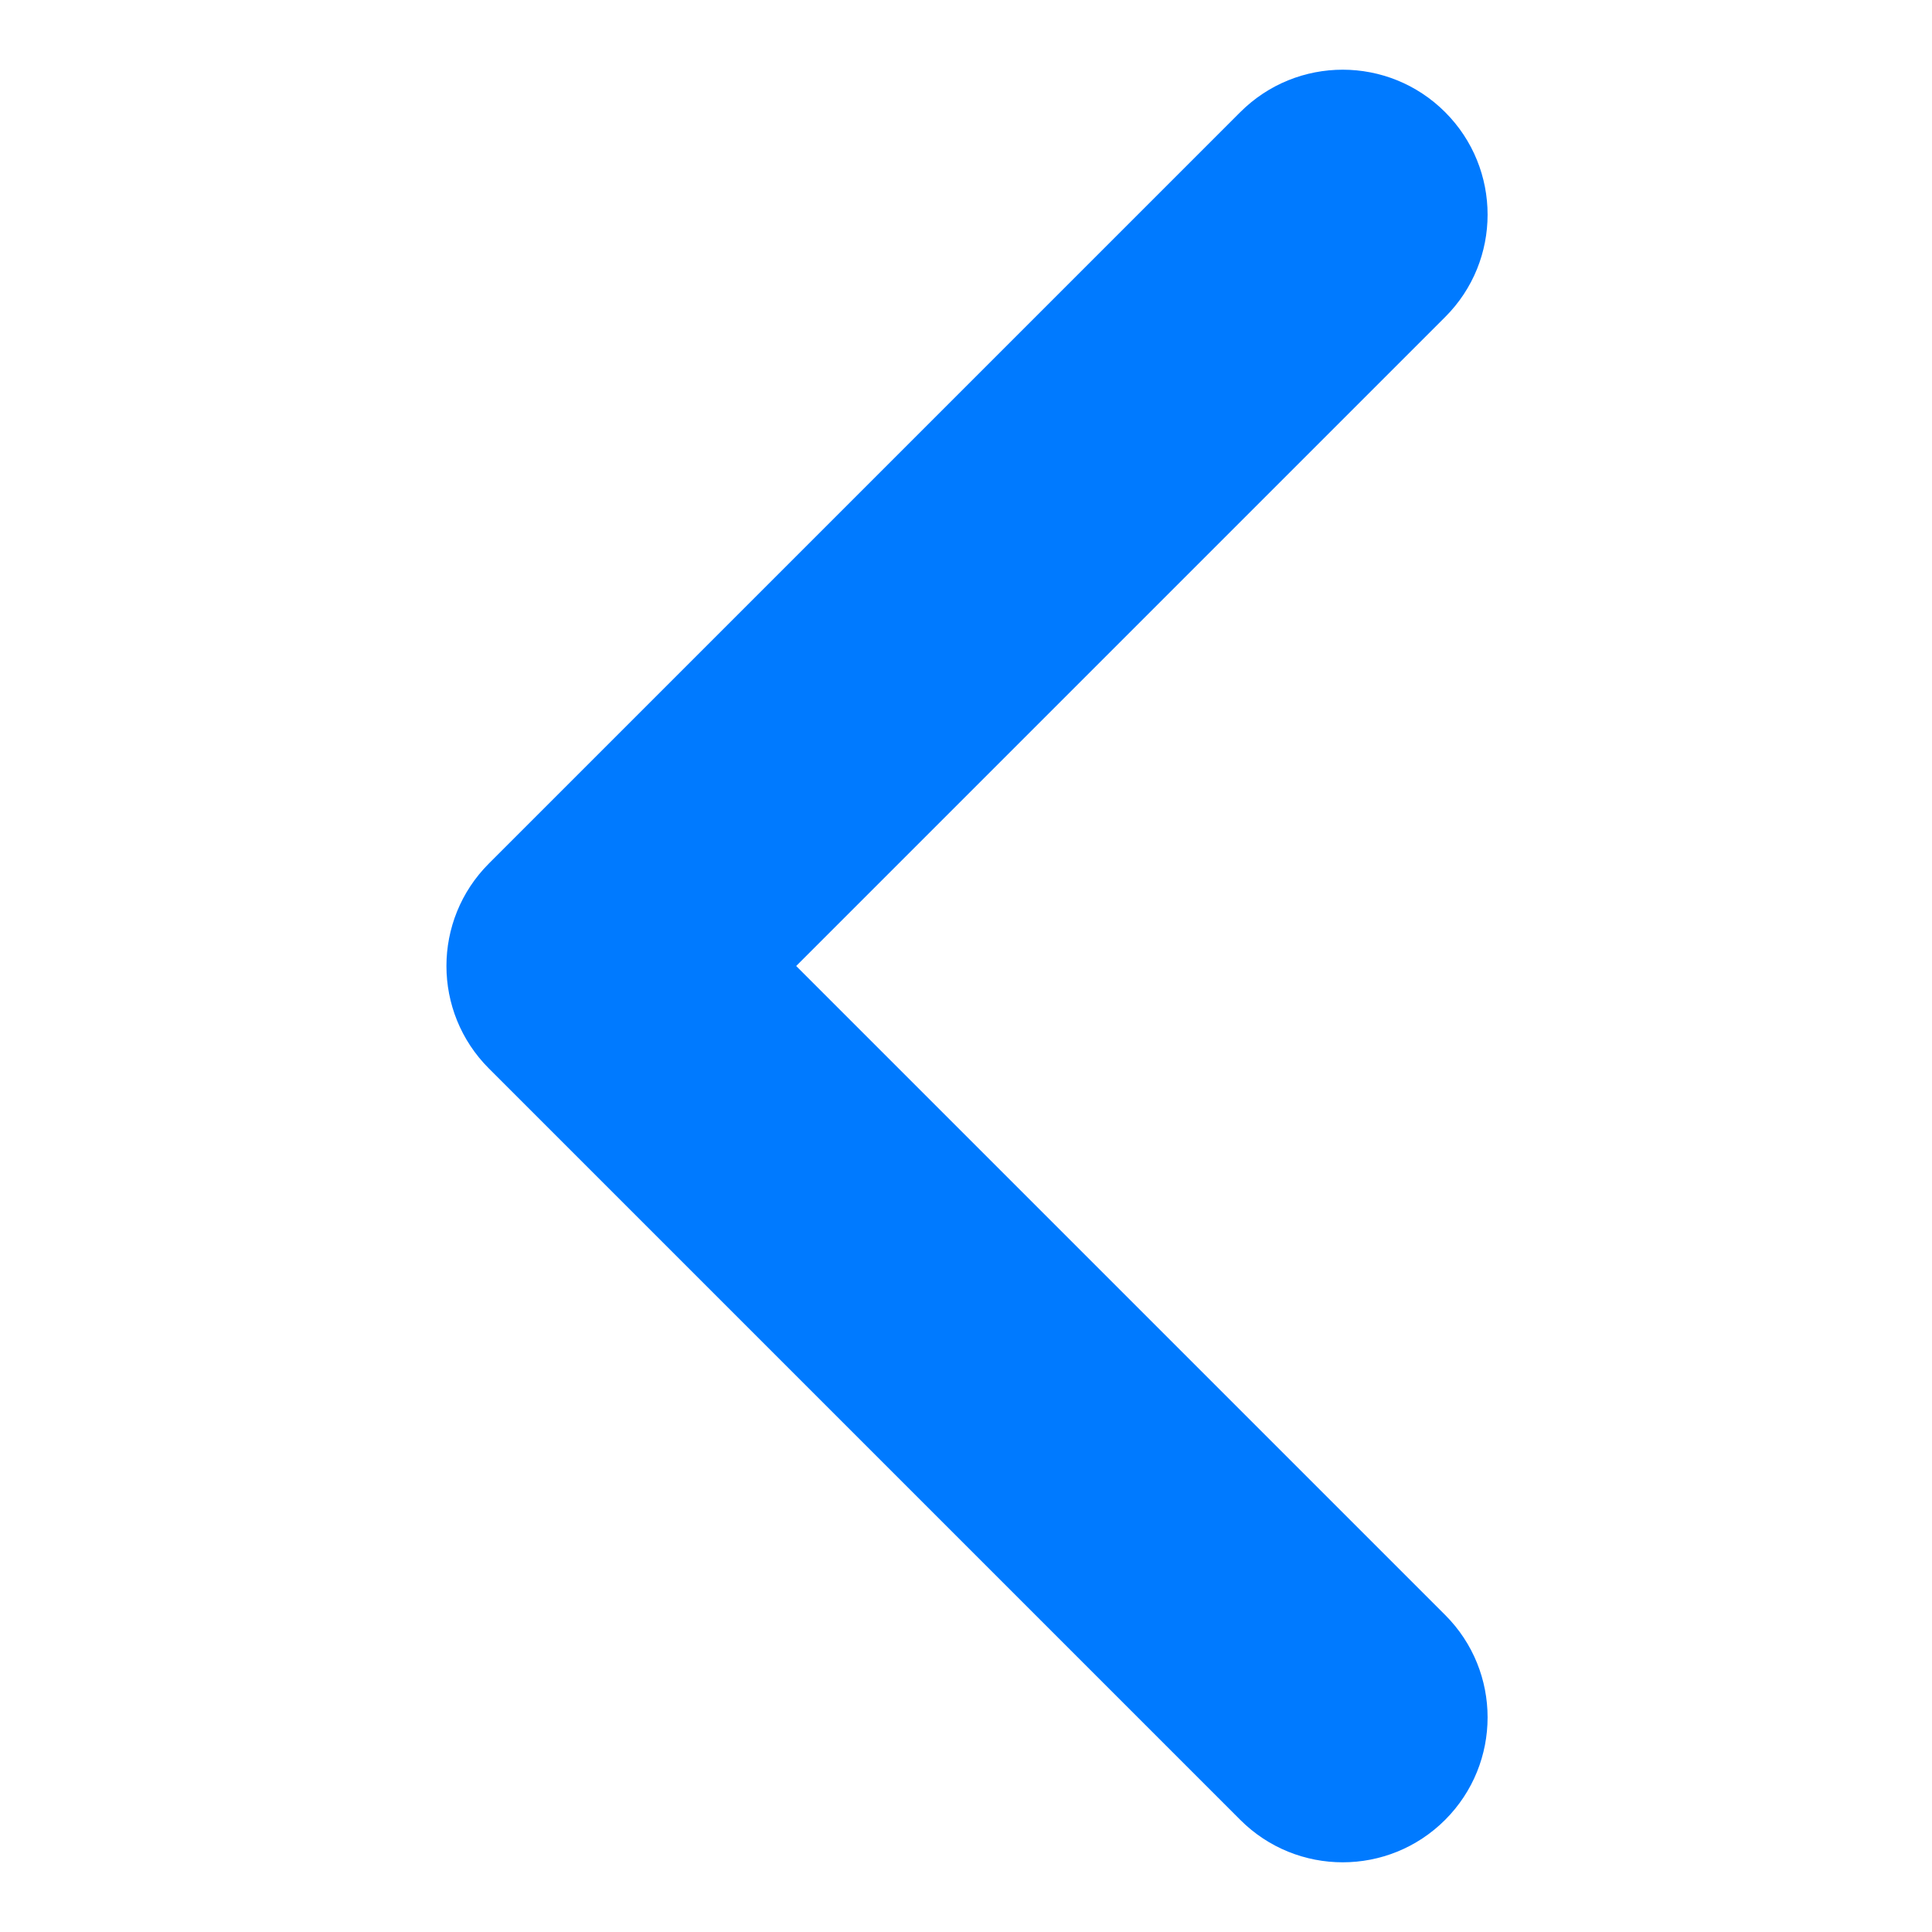 <?xml version="1.0" encoding="UTF-8"?>
<svg width="20px" height="20px" viewBox="0 0 20 20" version="1.1" xmlns="http://www.w3.org/2000/svg" xmlns:xlink="http://www.w3.org/1999/xlink">
    <title>Cell/backButton</title>
    <g id="Cell/backButton" stroke="none" stroke-width="1" fill="none" fill-rule="evenodd">
        <path d="M14.96,1.161 C15.546,1.747 15.546,2.697 14.96,3.282 C14.96,3.282 14.96,3.282 14.96,3.282 L8.242,10 L8.242,10 L14.96,16.718 C15.546,17.303 15.546,18.253 14.96,18.839 C14.96,18.839 14.96,18.839 14.96,18.839 C14.374,19.425 13.425,19.425 12.839,18.839 L5.061,11.061 C4.475,10.475 4.475,9.525 5.061,8.939 L12.839,1.161 C13.425,0.575 14.374,0.575 14.96,1.161 Z" id="Light" fill="#007AFF"></path>
    </g>
</svg>